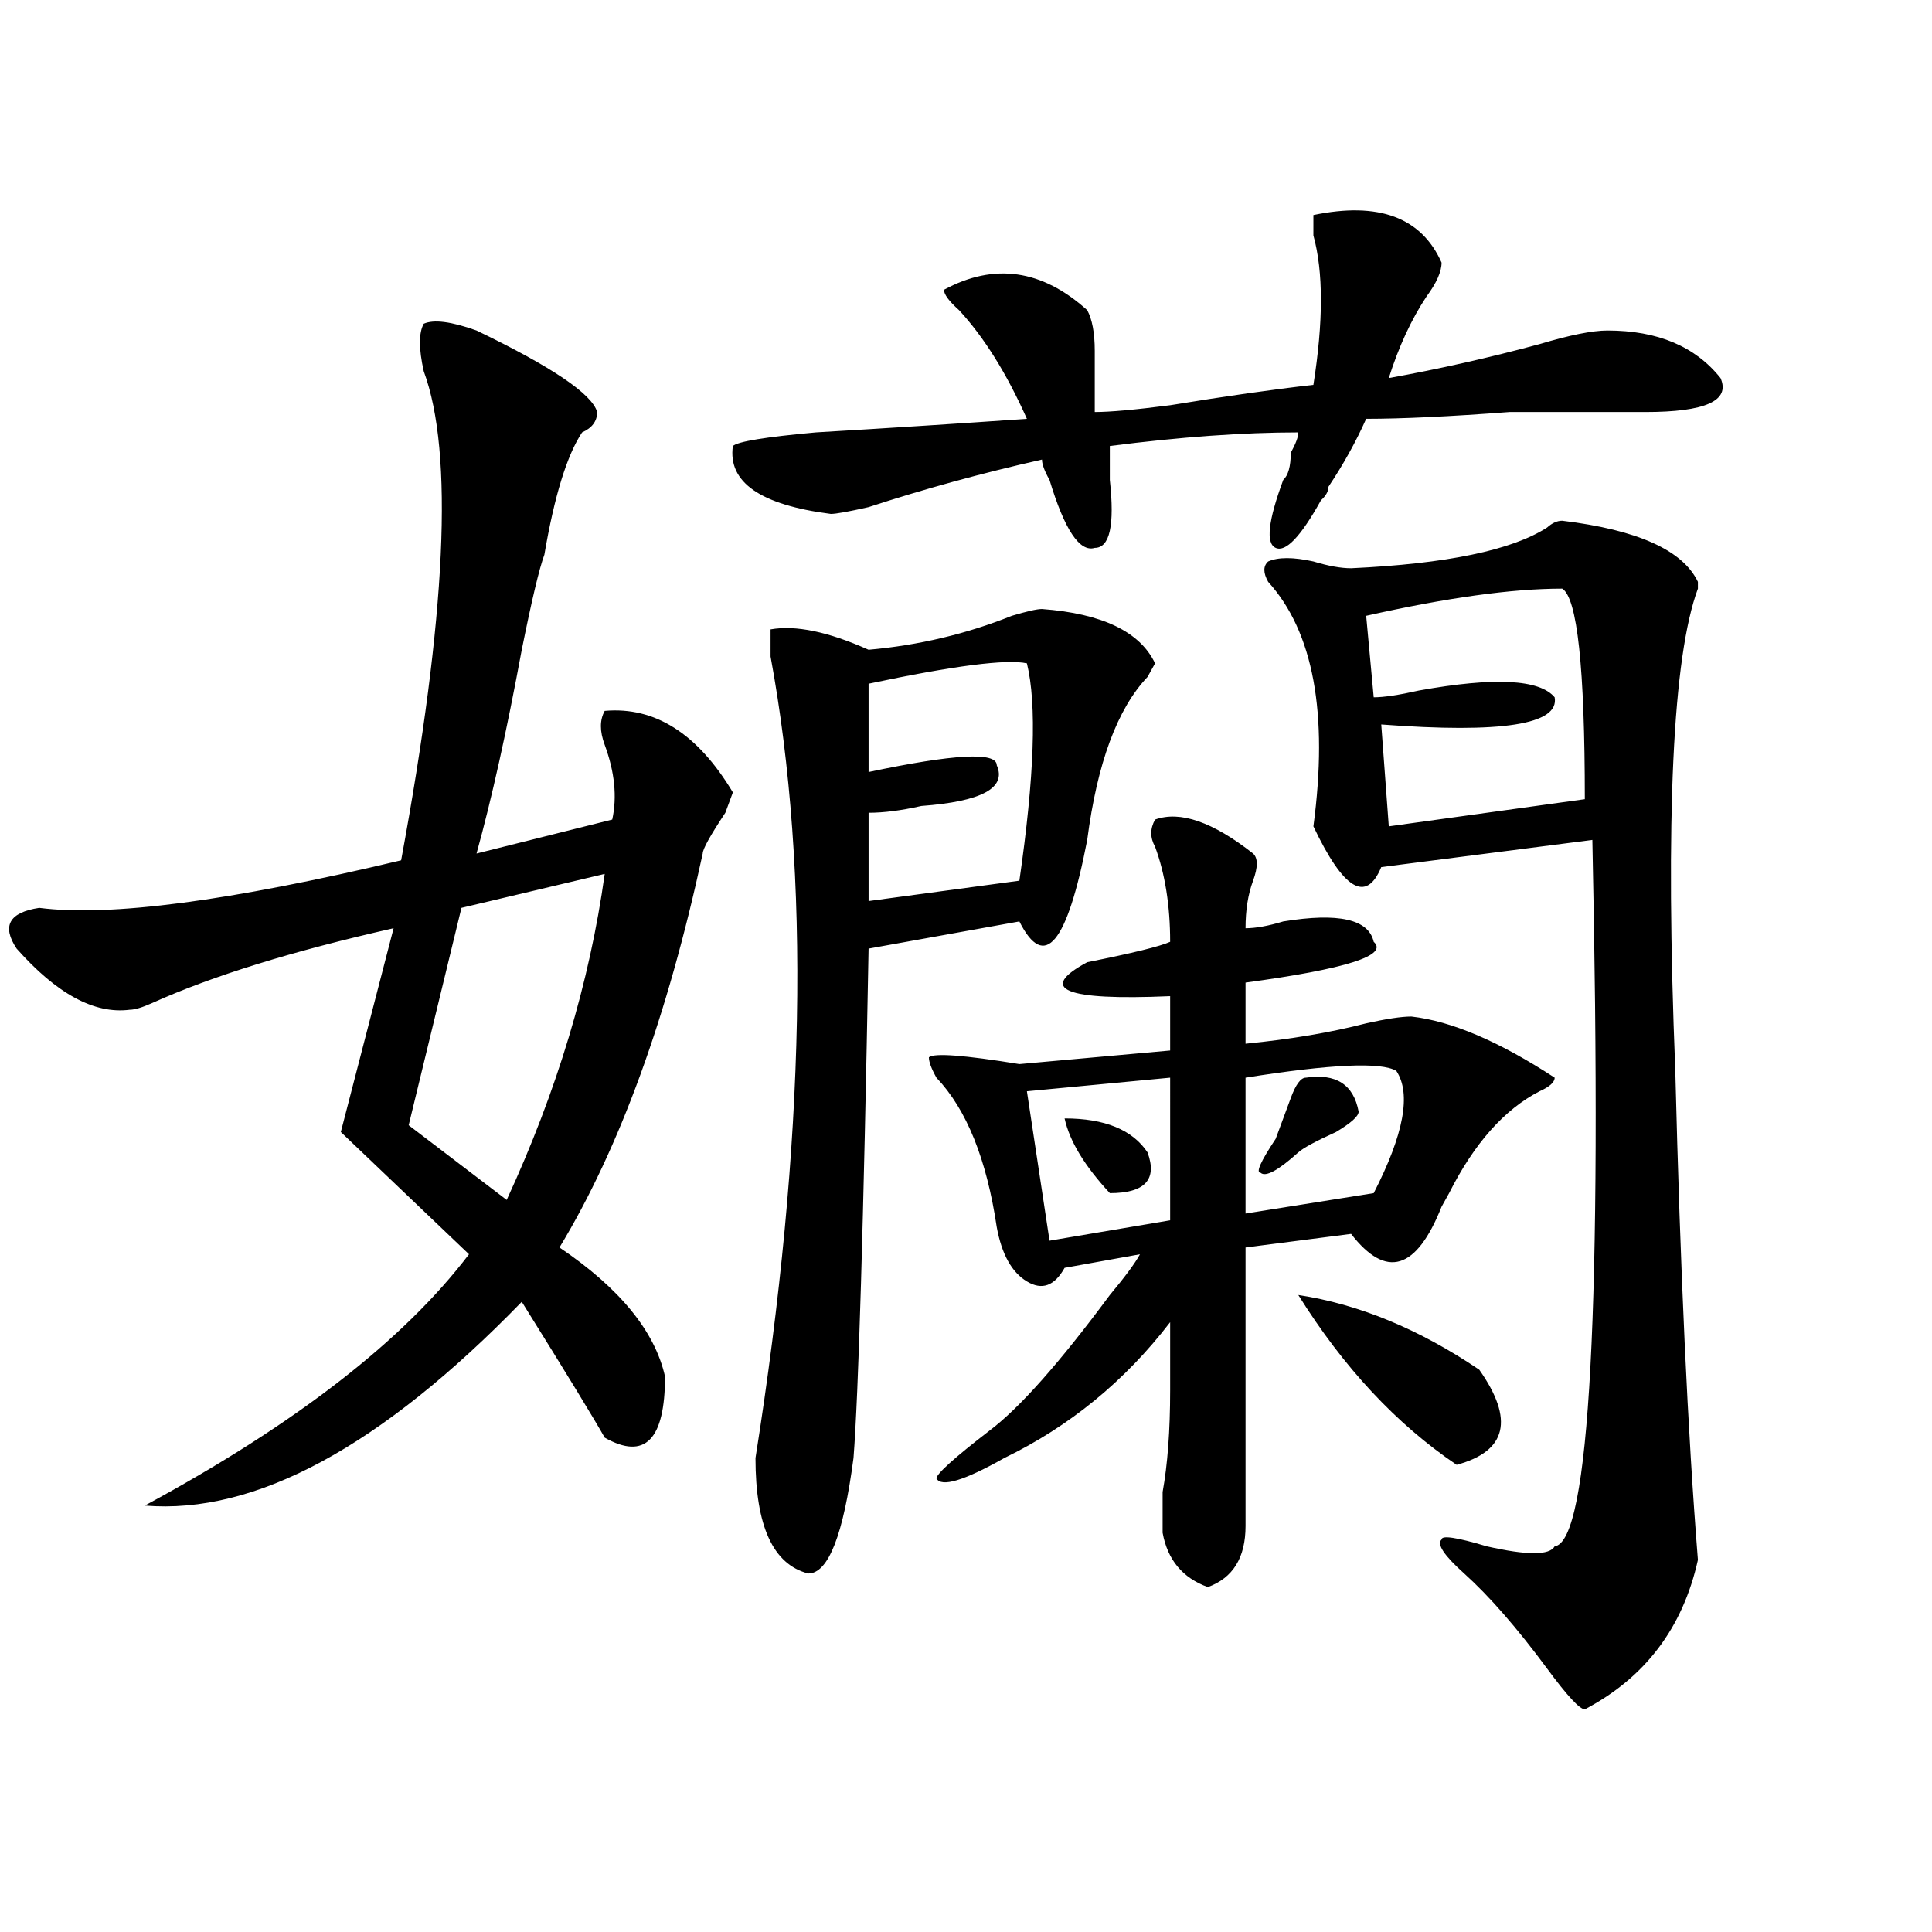 <?xml version="1.0" encoding="utf-8"?>
<!-- Generator: Adobe Illustrator 16.0.0, SVG Export Plug-In . SVG Version: 6.00 Build 0)  -->
<!DOCTYPE svg PUBLIC "-//W3C//DTD SVG 1.1//EN" "http://www.w3.org/Graphics/SVG/1.1/DTD/svg11.dtd">
<svg version="1.1" id="图层_1" xmlns="http://www.w3.org/2000/svg" xmlns:xlink="http://www.w3.org/1999/xlink" x="0px" y="0px"
	 width="1000px" height="1000px" viewBox="0 0 1000 1000" enable-background="new 0 0 1000 1000" xml:space="preserve">
<path d="M246.652,171.078c39.023,18.787,59.815,32.849,62.438,42.188c0,4.724-2.622,8.24-7.805,10.547
	c-7.805,11.755-14.329,32.849-19.512,63.281c-2.622,7.031-6.524,23.456-11.707,49.219c-7.805,42.188-15.609,77.344-23.414,105.469
	l70.242-17.578c2.561-11.7,1.28-24.609-3.902-38.672c-2.622-7.031-2.622-12.854,0-17.578c25.975-2.307,48.108,11.755,66.34,42.188
	l-3.902,10.547c-7.805,11.755-11.707,18.787-11.707,21.094c-18.231,84.375-42.926,152.38-74.145,203.906
	c31.219,21.094,49.389,43.396,54.633,66.797c0,32.849-10.427,43.396-31.219,31.641c-5.244-9.338-19.512-32.794-42.926-70.313
	c-72.864,75.037-137.924,110.193-195.117,105.469c78.047-42.188,133.96-85.529,167.801-130.078l-66.34-63.281l27.316-105.469
	c-52.072,11.755-93.656,24.609-124.875,38.672c-5.244,2.362-9.146,3.516-11.707,3.516C48.913,525.002,29.401,514.456,8.609,491
	c-7.805-11.7-3.902-18.732,11.707-21.094c36.401,4.724,98.839-3.516,187.313-24.609c23.414-126.563,27.316-210.938,11.707-253.125
	c-2.622-11.7-2.622-19.885,0-24.609C224.519,165.255,233.604,166.409,246.652,171.078z M312.992,452.328l-74.145,17.578
	l-27.316,112.5l50.73,38.672C288.236,564.828,305.188,508.578,312.992,452.328z M679.813,111.312
	c33.779-7.031,55.913,1.208,66.34,24.609c0,4.724-2.622,10.547-7.805,17.578c-7.805,11.755-14.329,25.818-19.512,42.188
	c25.975-4.669,52.011-10.547,78.047-17.578c15.609-4.669,27.316-7.031,35.121-7.031c25.975,0,45.486,8.24,58.535,24.609
	c5.183,11.755-7.805,17.578-39.023,17.578c-15.609,0-39.023,0-70.242,0c-31.219,2.362-55.975,3.516-74.145,3.516
	c-5.244,11.755-11.707,23.456-19.512,35.156c0,2.362-1.342,4.724-3.902,7.031c-10.427,18.787-18.231,26.971-23.414,24.609
	c-5.244-2.307-3.902-14.063,3.902-35.156c2.561-2.307,3.902-7.031,3.902-14.063c2.561-4.669,3.902-8.185,3.902-10.547
	c-28.658,0-61.157,2.362-97.559,7.031c0,4.724,0,10.547,0,17.578c2.561,23.456,0,35.156-7.805,35.156
	c-7.805,2.362-15.609-9.338-23.414-35.156c-2.622-4.669-3.902-8.185-3.902-10.547c-31.219,7.031-61.157,15.271-89.754,24.609
	c-10.427,2.362-16.951,3.516-19.512,3.516c-36.463-4.669-53.353-16.37-50.73-35.156c2.561-2.307,16.89-4.669,42.926-7.031
	c39.023-2.307,75.425-4.669,109.266-7.031c-10.427-23.401-22.134-42.188-35.121-56.25c-5.244-4.669-7.805-8.185-7.805-10.547
	c25.975-14.063,50.73-10.547,74.145,10.547c2.561,4.724,3.902,11.755,3.902,21.094c0,9.393,0,19.94,0,31.641
	c7.805,0,20.792-1.154,39.023-3.516c28.597-4.669,53.291-8.185,74.145-10.547c5.183-32.794,5.183-58.557,0-77.344
	C679.813,117.19,679.813,113.674,679.813,111.312z M539.328,315.219c31.219,2.362,50.73,11.755,58.535,28.125l-3.902,7.031
	c-15.609,16.425-26.036,44.55-31.219,84.375c-10.427,53.943-22.134,68.005-35.121,42.188L449.574,491
	c-2.622,142.987-5.244,230.878-7.805,263.672c-5.244,39.88-13.049,59.766-23.414,59.766c-18.231-4.669-27.316-24.609-27.316-59.766
	c25.975-164.026,28.597-302.344,7.805-414.844v-14.063c12.987-2.307,29.877,1.208,50.73,10.547
	c25.975-2.307,50.73-8.185,74.145-17.578C531.523,316.427,536.706,315.219,539.328,315.219z M531.523,343.344
	c-10.427-2.307-37.743,1.208-81.949,10.547v45.703c44.206-9.338,66.34-10.547,66.34-3.516c5.183,11.755-7.805,18.787-39.023,21.094
	c-10.427,2.362-19.512,3.516-27.316,3.516v45.703l78.047-10.547C535.426,401.956,536.706,364.437,531.523,343.344z M597.863,424.203
	c12.987-4.669,29.877,1.208,50.73,17.578c2.561,2.362,2.561,7.031,0,14.063c-2.622,7.031-3.902,15.271-3.902,24.609
	c5.183,0,11.707-1.154,19.512-3.516c28.597-4.669,44.206-1.154,46.828,10.547c7.805,7.031-14.329,14.063-66.34,21.094v31.641
	c23.414-2.307,44.206-5.823,62.438-10.547c10.365-2.307,18.17-3.516,23.414-3.516c20.792,2.362,45.486,12.909,74.145,31.641
	c0,2.362-2.622,4.724-7.805,7.031c-18.231,9.393-33.841,26.971-46.828,52.734l-3.902,7.031
	c-13.049,32.849-28.658,37.518-46.828,14.063l-54.633,7.031c0,21.094,0,69.159,0,144.141c0,16.425-6.524,26.917-19.512,31.641
	c-13.049-4.724-20.854-14.063-23.414-28.125c0-4.669,0-11.7,0-21.094c2.561-14.063,3.902-31.641,3.902-52.734
	c0-9.338,0-21.094,0-35.156c-23.414,30.487-52.072,53.943-85.852,70.313c-20.854,11.755-32.561,15.271-35.121,10.547
	c0-2.307,9.085-10.547,27.316-24.609c15.609-11.7,36.401-35.156,62.438-70.313c7.805-9.338,12.987-16.37,15.609-21.094
	l-39.023,7.031c-5.244,9.393-11.707,11.755-19.512,7.031c-7.805-4.669-13.049-14.063-15.609-28.125
	c-5.244-35.156-15.609-60.919-31.219-77.344c-2.622-4.669-3.902-8.185-3.902-10.547c2.561-2.307,18.17-1.154,46.828,3.516
	l78.047-7.031v-28.125c-54.633,2.362-68.962-3.516-42.926-17.578c23.414-4.669,37.682-8.185,42.926-10.547
	c0-18.732-2.622-35.156-7.805-49.219C595.241,433.596,595.241,428.927,597.863,424.203z M605.668,557.797l-74.145,7.031
	l11.707,77.344l62.438-10.547V557.797z M551.035,578.89c20.792,0,35.121,5.878,42.926,17.578
	c5.183,14.063-1.342,21.094-19.512,21.094C561.4,603.5,553.596,590.646,551.035,578.89z M722.738,554.281
	c-7.805-4.669-33.841-3.516-78.047,3.516v70.313l66.34-10.547C726.641,587.13,730.543,566.036,722.738,554.281z M675.91,557.797
	c15.609-2.307,24.694,3.516,27.316,17.578c0,2.362-3.902,5.878-11.707,10.547c-10.427,4.724-16.951,8.24-19.512,10.547
	c-10.427,9.393-16.951,12.909-19.512,10.547c-2.622,0,0-5.823,7.805-17.578c2.561-7.031,5.183-14.063,7.805-21.094
	C670.666,561.312,673.288,557.797,675.91,557.797z M808.59,269.515c39.023,4.724,62.438,15.271,70.242,31.641v3.516
	c-13.049,35.156-16.951,118.378-11.707,249.609c2.561,103.162,6.463,187.537,11.707,253.125
	c-7.805,35.156-27.316,60.919-58.535,77.344c-2.622,0-9.146-7.031-19.512-21.094c-15.609-21.094-29.938-37.518-42.926-49.219
	c-10.427-9.338-14.329-15.216-11.707-17.578c0-2.307,7.805-1.154,23.414,3.516c20.792,4.724,32.499,4.724,35.121,0
	c18.17-2.307,24.694-124.2,19.512-365.625l-109.266,14.063c-7.805,18.787-19.512,11.755-35.121-21.094
	c7.805-58.557,0-100.745-23.414-126.563c-2.622-4.669-2.622-8.185,0-10.547c5.183-2.307,12.987-2.307,23.414,0
	c7.805,2.362,14.268,3.516,19.512,3.516c49.389-2.307,83.229-9.338,101.461-21.094C803.346,270.724,805.968,269.515,808.59,269.515z
	 M672.008,670.297c31.219,4.724,62.438,17.578,93.656,38.672c18.17,25.818,14.268,42.188-11.707,49.219
	C722.738,737.094,695.422,707.815,672.008,670.297z M808.59,304.672c-26.036,0-59.877,4.724-101.461,14.063l3.902,42.188
	c5.183,0,12.987-1.154,23.414-3.516c39.023-7.031,62.438-5.823,70.242,3.516c2.561,14.063-27.316,18.787-89.754,14.063l3.902,52.734
	l101.461-14.063C820.297,345.706,816.395,309.396,808.59,304.672z"/>
</svg>
